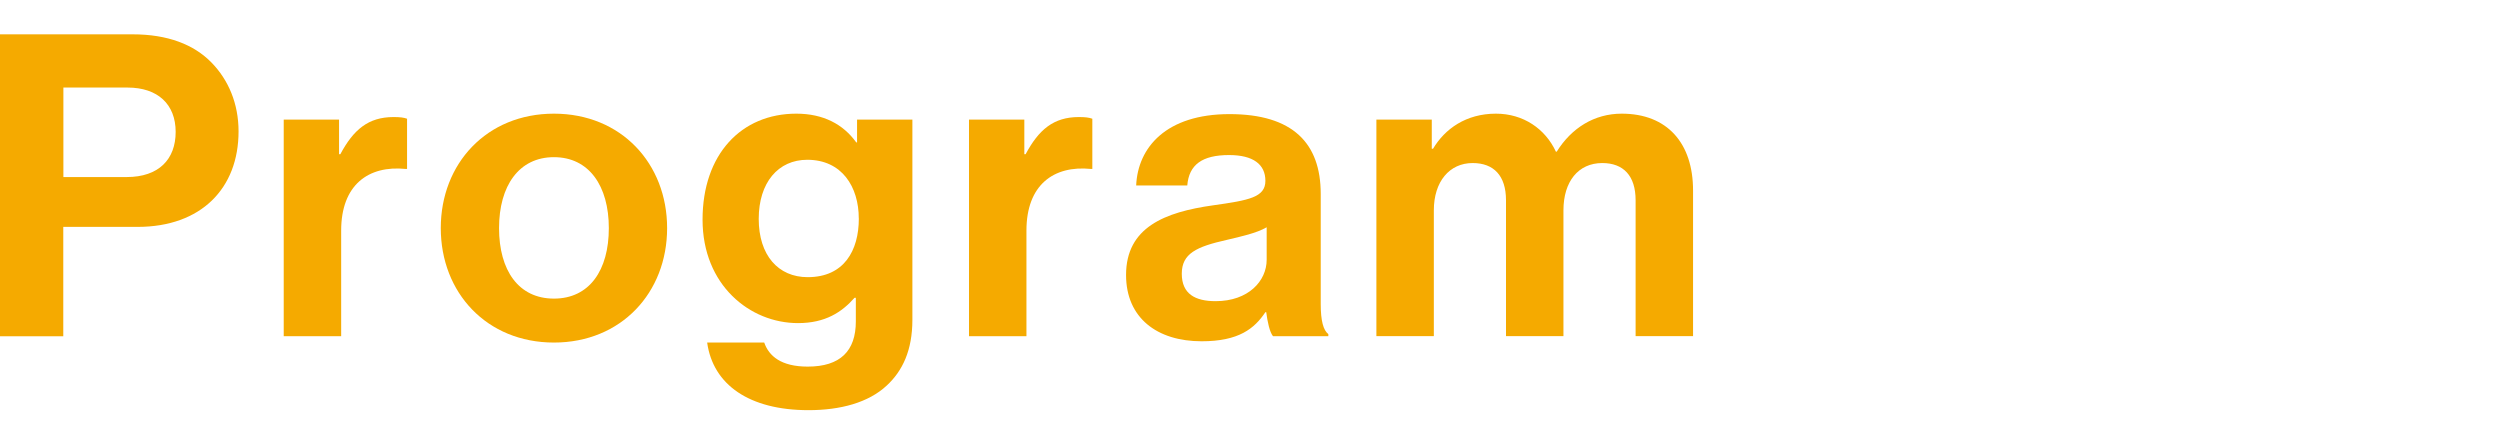 <?xml version="1.0" encoding="UTF-8"?>
<svg id="_レイヤー_2" data-name="レイヤー_2" xmlns="http://www.w3.org/2000/svg" viewBox="0 0 450 80">
  <defs>
    <style>
      .cls-1 {
        fill: none;
      }

      .cls-2 {
        fill: #f5aa00;
      }
    </style>
  </defs>
  <g id="_レイヤー_2-2" data-name="レイヤー_2">
    <rect class="cls-1" width="450" height="80"/>
    <g>
      <path class="cls-2" d="M0,6.18h23.87c6.31,0,11.02,1.82,14.21,5.09,3.04,3.12,4.86,7.37,4.86,12.39,0,10.26-6.76,17.18-18.17,17.18h-13.38v19.69H0V6.18ZM11.4,31.87h11.4c5.78,0,8.82-3.19,8.82-8.13s-3.19-7.98-8.66-7.98h-11.55v16.11Z"/>
      <path class="cls-2" d="M61.03,27.76h.23c2.36-4.41,5.02-6.69,9.58-6.69,1.14,0,1.82.08,2.43.3v9.04h-.23c-6.76-.68-11.63,2.89-11.63,11.1v19h-10.34V21.53h9.96v6.23Z"/>
      <path class="cls-2" d="M79.34,41.06c0-11.63,8.28-20.6,20.37-20.6s20.37,8.97,20.37,20.6-8.28,20.6-20.37,20.6-20.37-8.97-20.37-20.6ZM109.59,41.06c0-7.6-3.57-12.77-9.88-12.77s-9.88,5.17-9.88,12.77,3.5,12.69,9.88,12.69,9.88-5.09,9.88-12.69Z"/>
      <path class="cls-2" d="M127.3,61.66h10.26c.84,2.43,3.04,4.33,7.83,4.33,5.85,0,8.66-2.81,8.66-8.13v-4.26h-.23c-2.28,2.58-5.24,4.56-10.18,4.56-8.66,0-17.18-6.84-17.18-18.62s6.99-19.08,16.87-19.08c4.86,0,8.44,1.9,10.79,5.17h.15v-4.1h9.96v36.03c0,5.47-1.75,9.2-4.64,11.86-3.27,3.04-8.28,4.41-14.06,4.41-10.64,0-17.18-4.56-18.24-12.16ZM154.58,39.32c0-5.7-3.04-10.56-9.27-10.56-5.24,0-8.74,4.1-8.74,10.64s3.5,10.49,8.82,10.49c6.54,0,9.2-4.79,9.2-10.56Z"/>
      <path class="cls-2" d="M184.38,27.76h.23c2.36-4.41,5.02-6.69,9.58-6.69,1.14,0,1.82.08,2.43.3v9.04h-.23c-6.76-.68-11.63,2.89-11.63,11.1v19h-10.34V21.53h9.96v6.23Z"/>
      <path class="cls-2" d="M227.92,56.19h-.15c-1.98,2.96-4.79,5.24-11.48,5.24-7.98,0-13.6-4.18-13.6-11.93,0-8.59,6.99-11.32,15.66-12.54,6.46-.91,9.42-1.44,9.42-4.41s-2.2-4.64-6.54-4.64c-4.86,0-7.22,1.75-7.52,5.47h-9.2c.3-6.84,5.4-12.84,16.8-12.84s16.42,5.24,16.42,14.36v19.84c0,2.96.46,4.71,1.37,5.4v.38h-9.96c-.61-.76-.99-2.58-1.22-4.33ZM228,46.76v-5.85c-1.82,1.06-4.64,1.67-7.22,2.28-5.4,1.22-8.06,2.43-8.06,6.08s2.43,4.94,6.08,4.94c5.93,0,9.2-3.65,9.2-7.45Z"/>
      <path class="cls-2" d="M247.76,21.53h9.96v5.24h.23c2.13-3.57,5.93-6.31,11.32-6.31,4.94,0,8.89,2.74,10.79,6.84h.15c2.66-4.26,6.76-6.84,11.7-6.84,8.21,0,12.84,5.32,12.84,13.83v26.22h-10.34v-24.47c0-4.41-2.2-6.69-6-6.69-4.33,0-6.99,3.34-6.99,8.51v22.65h-10.34v-24.47c0-4.41-2.2-6.69-6-6.69-4.18,0-6.99,3.34-6.99,8.51v22.65h-10.34V21.53Z"/>
    </g>
  </g>
</svg>
